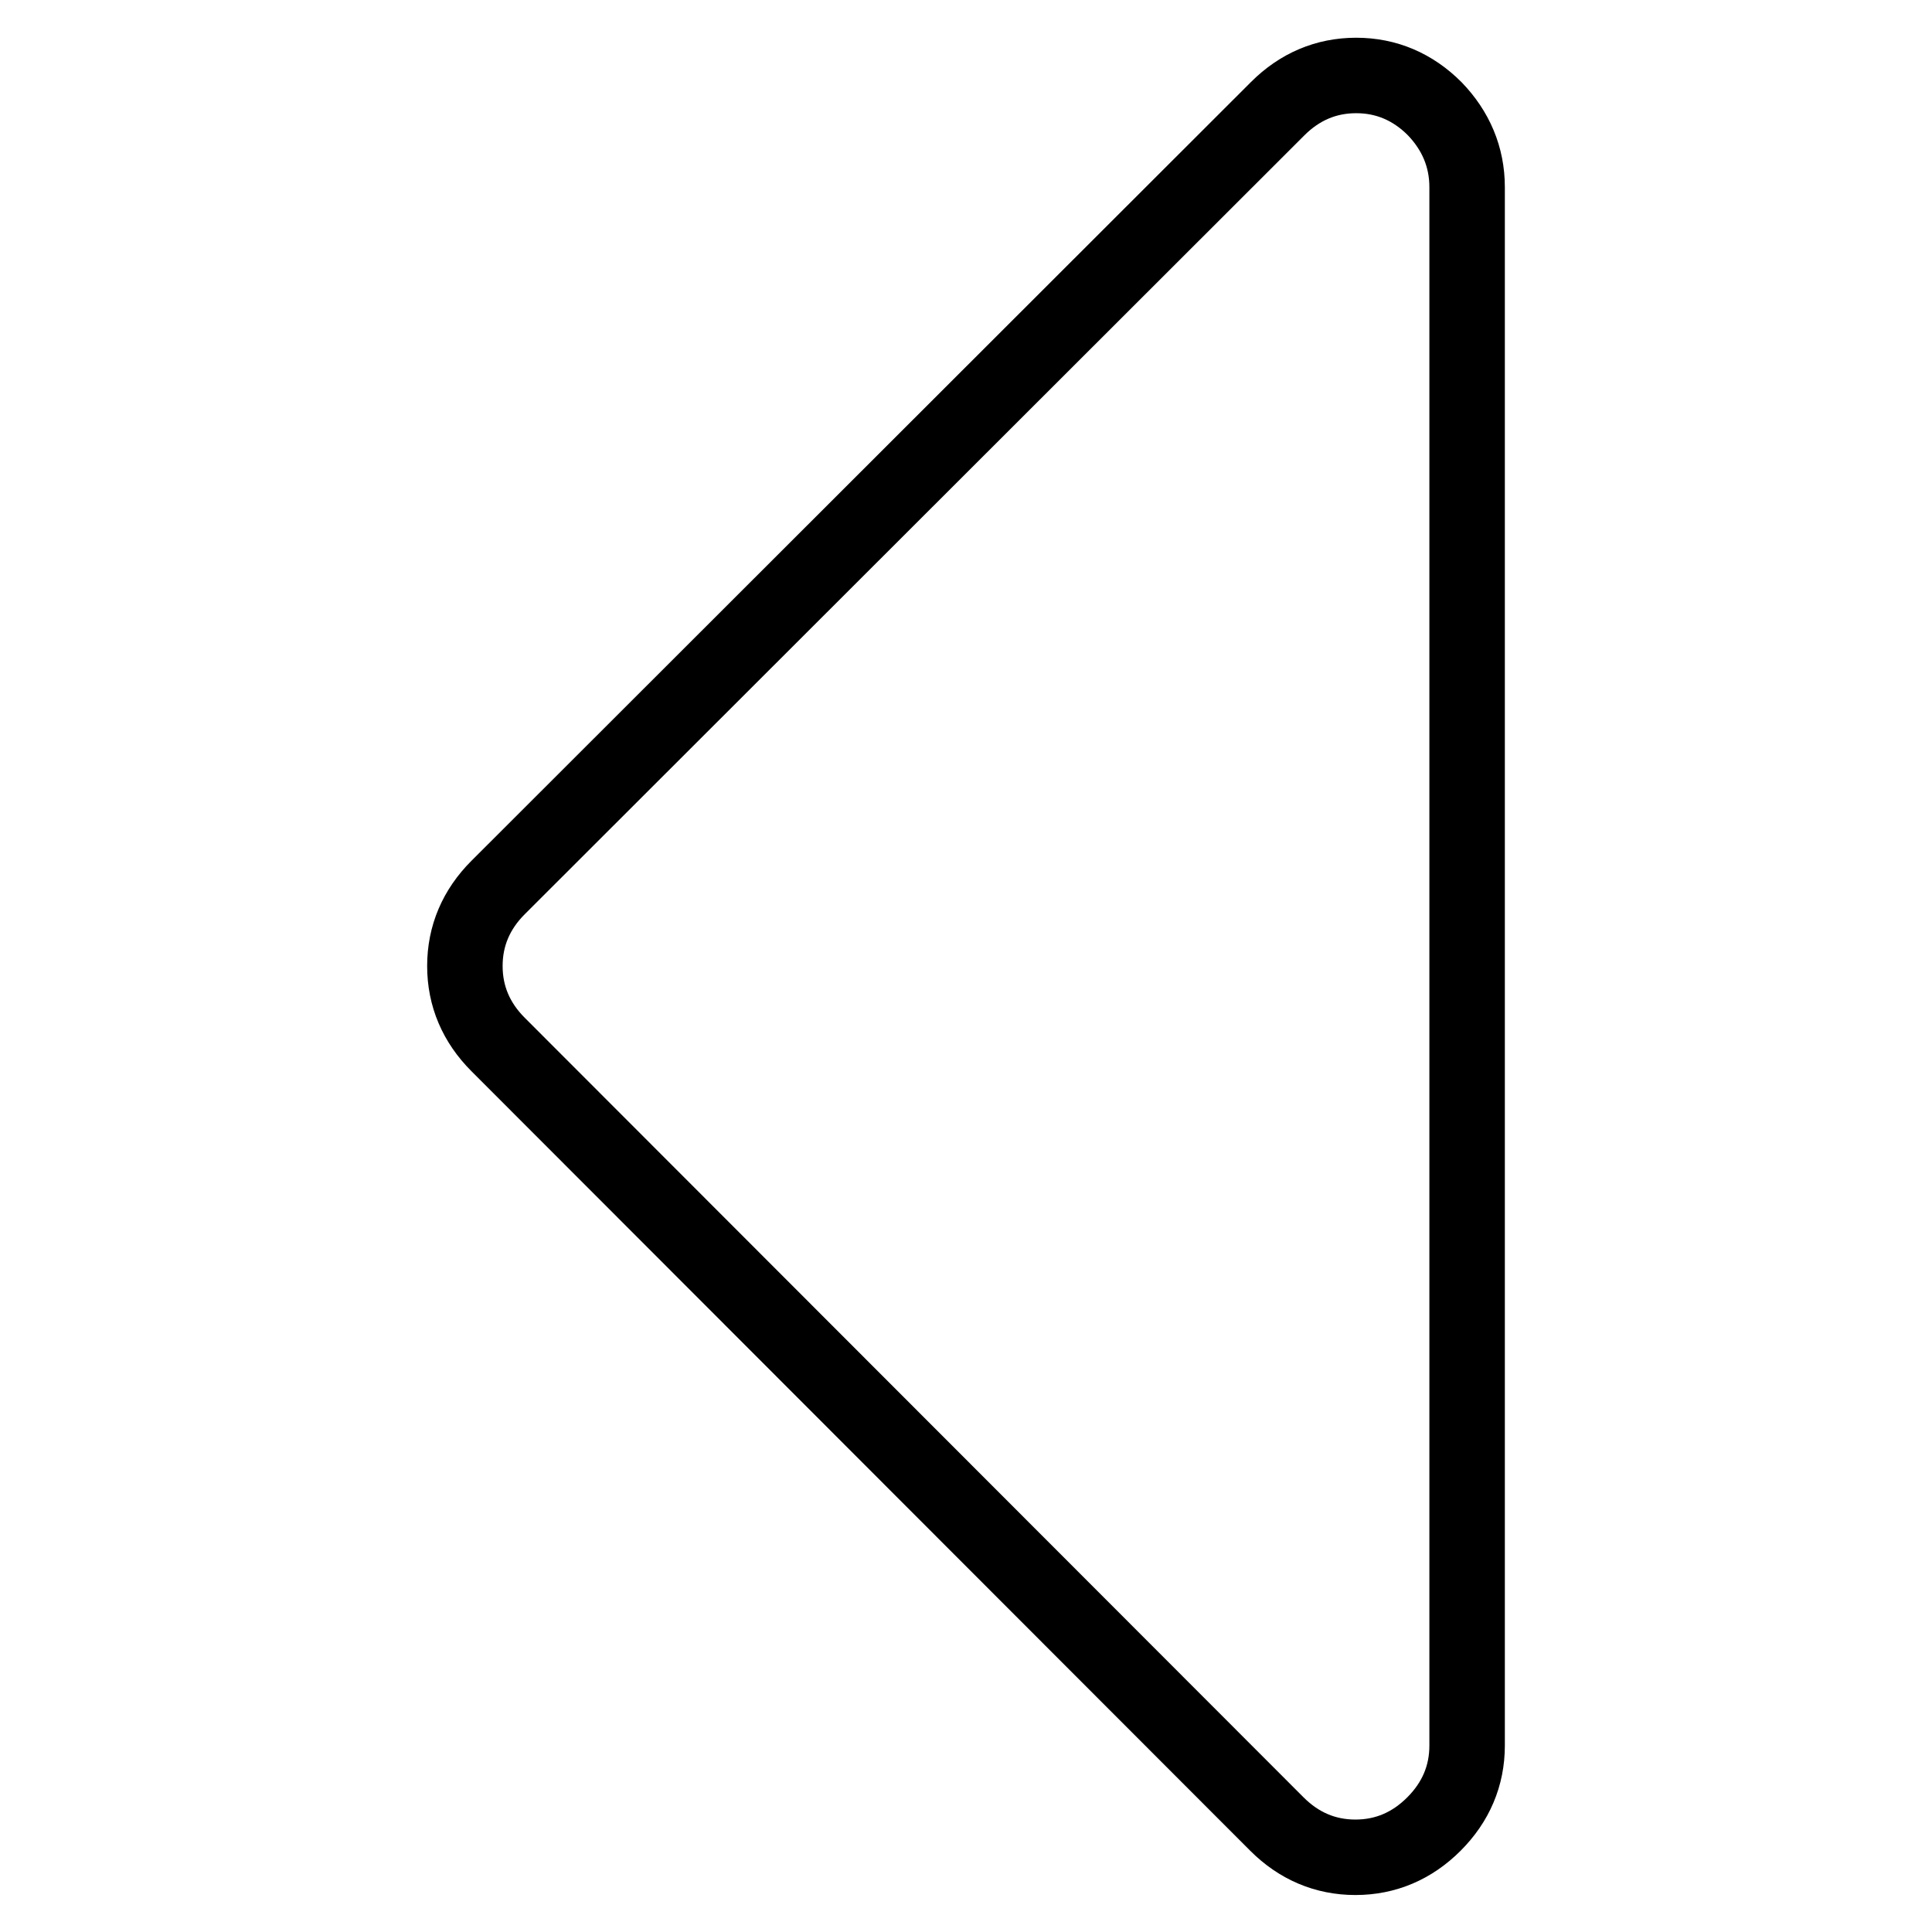 <?xml version="1.0" encoding="utf-8"?>
<!-- Svg Vector Icons : http://www.onlinewebfonts.com/icon -->
<!DOCTYPE svg PUBLIC "-//W3C//DTD SVG 1.1//EN" "http://www.w3.org/Graphics/SVG/1.1/DTD/svg11.dtd">
<svg version="1.1" xmlns="http://www.w3.org/2000/svg" xmlns:xlink="http://www.w3.org/1999/xlink" x="0px" y="0px" viewBox="0 0 256 256" enable-background="new 0 0 256 256" xml:space="preserve">
<g> <path stroke-width="10" fill-opacity="0" stroke="#000000"  d="M194.4,24.8v206.5c0,4-1.5,7.5-4.4,10.4c-2.9,2.9-6.4,4.4-10.4,4.4c-4,0-7.5-1.5-10.4-4.4L66,138.4 c-2.9-2.9-4.4-6.4-4.4-10.4s1.5-7.5,4.4-10.4L169.3,14.4c2.9-2.9,6.4-4.4,10.4-4.4c4,0,7.5,1.5,10.4,4.4 C192.9,17.3,194.4,20.8,194.4,24.8L194.4,24.8z"/></g>
</svg>